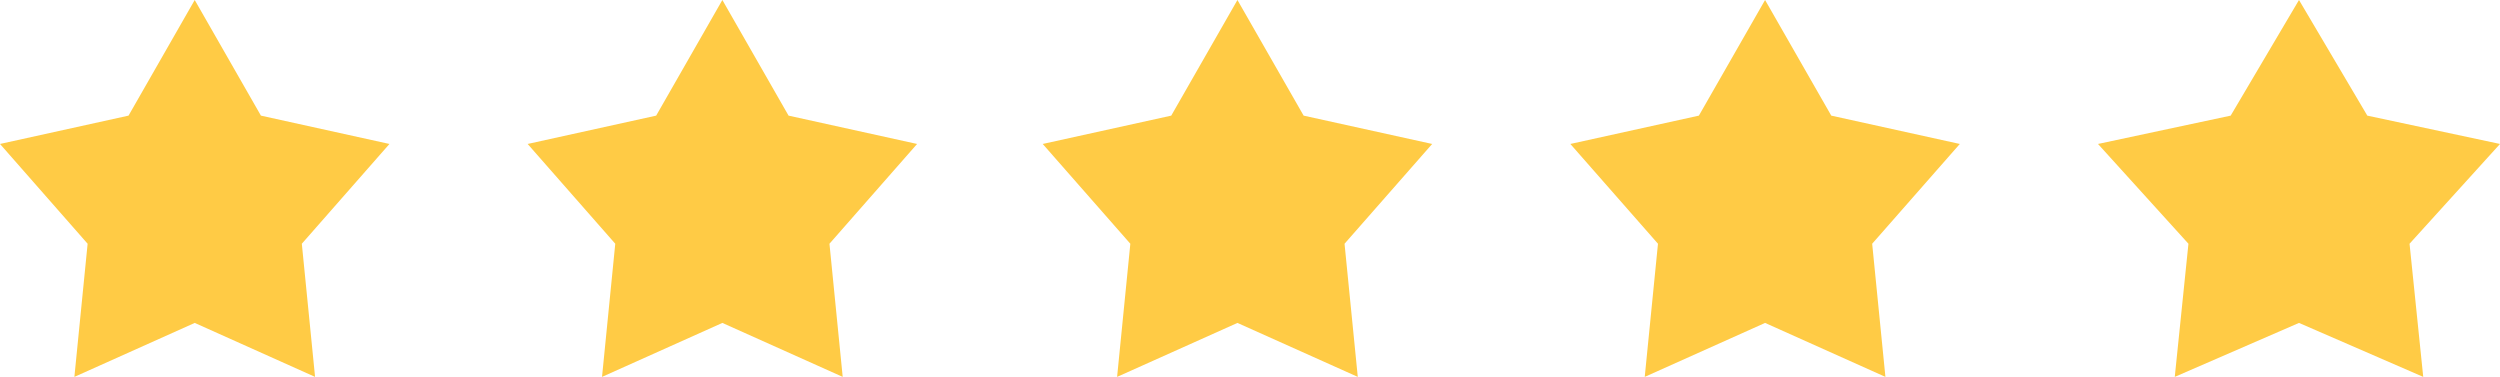 <?xml version="1.0" encoding="UTF-8"?> <svg xmlns="http://www.w3.org/2000/svg" width="199" height="30" viewBox="0 0 199 30" fill="none"><path d="M20.769 9.204L31 11.459L24.025 19.402L25.079 30L15.5 25.704L5.921 30L6.975 19.402L0 11.459L10.231 9.204L15.5 0L20.769 9.204Z" fill="#FFCB45"></path><path d="M62.769 9.204L73 11.459L66.025 19.402L67.079 30L57.5 25.704L47.921 30L48.975 19.402L42 11.459L52.231 9.204L57.5 0L62.769 9.204Z" fill="#FFCB45"></path><path d="M103.769 9.204L114 11.459L107.025 19.402L108.079 30L98.5 25.704L88.921 30L89.975 19.402L83 11.459L93.231 9.204L98.5 0L103.769 9.204Z" fill="#FFCB45"></path><path d="M145.769 9.204L156 11.459L149.025 19.402L150.079 30L140.5 25.704L130.921 30L131.975 19.402L125 11.459L135.231 9.204L140.5 0L145.769 9.204Z" fill="#FFCB45"></path><path d="M188.438 9.204L199 11.459L191.8 19.402L192.889 30L183 25.704L173.111 30L174.2 19.402L167 11.459L177.562 9.204L183 0L188.438 9.204Z" fill="#FFCB45"></path></svg> 